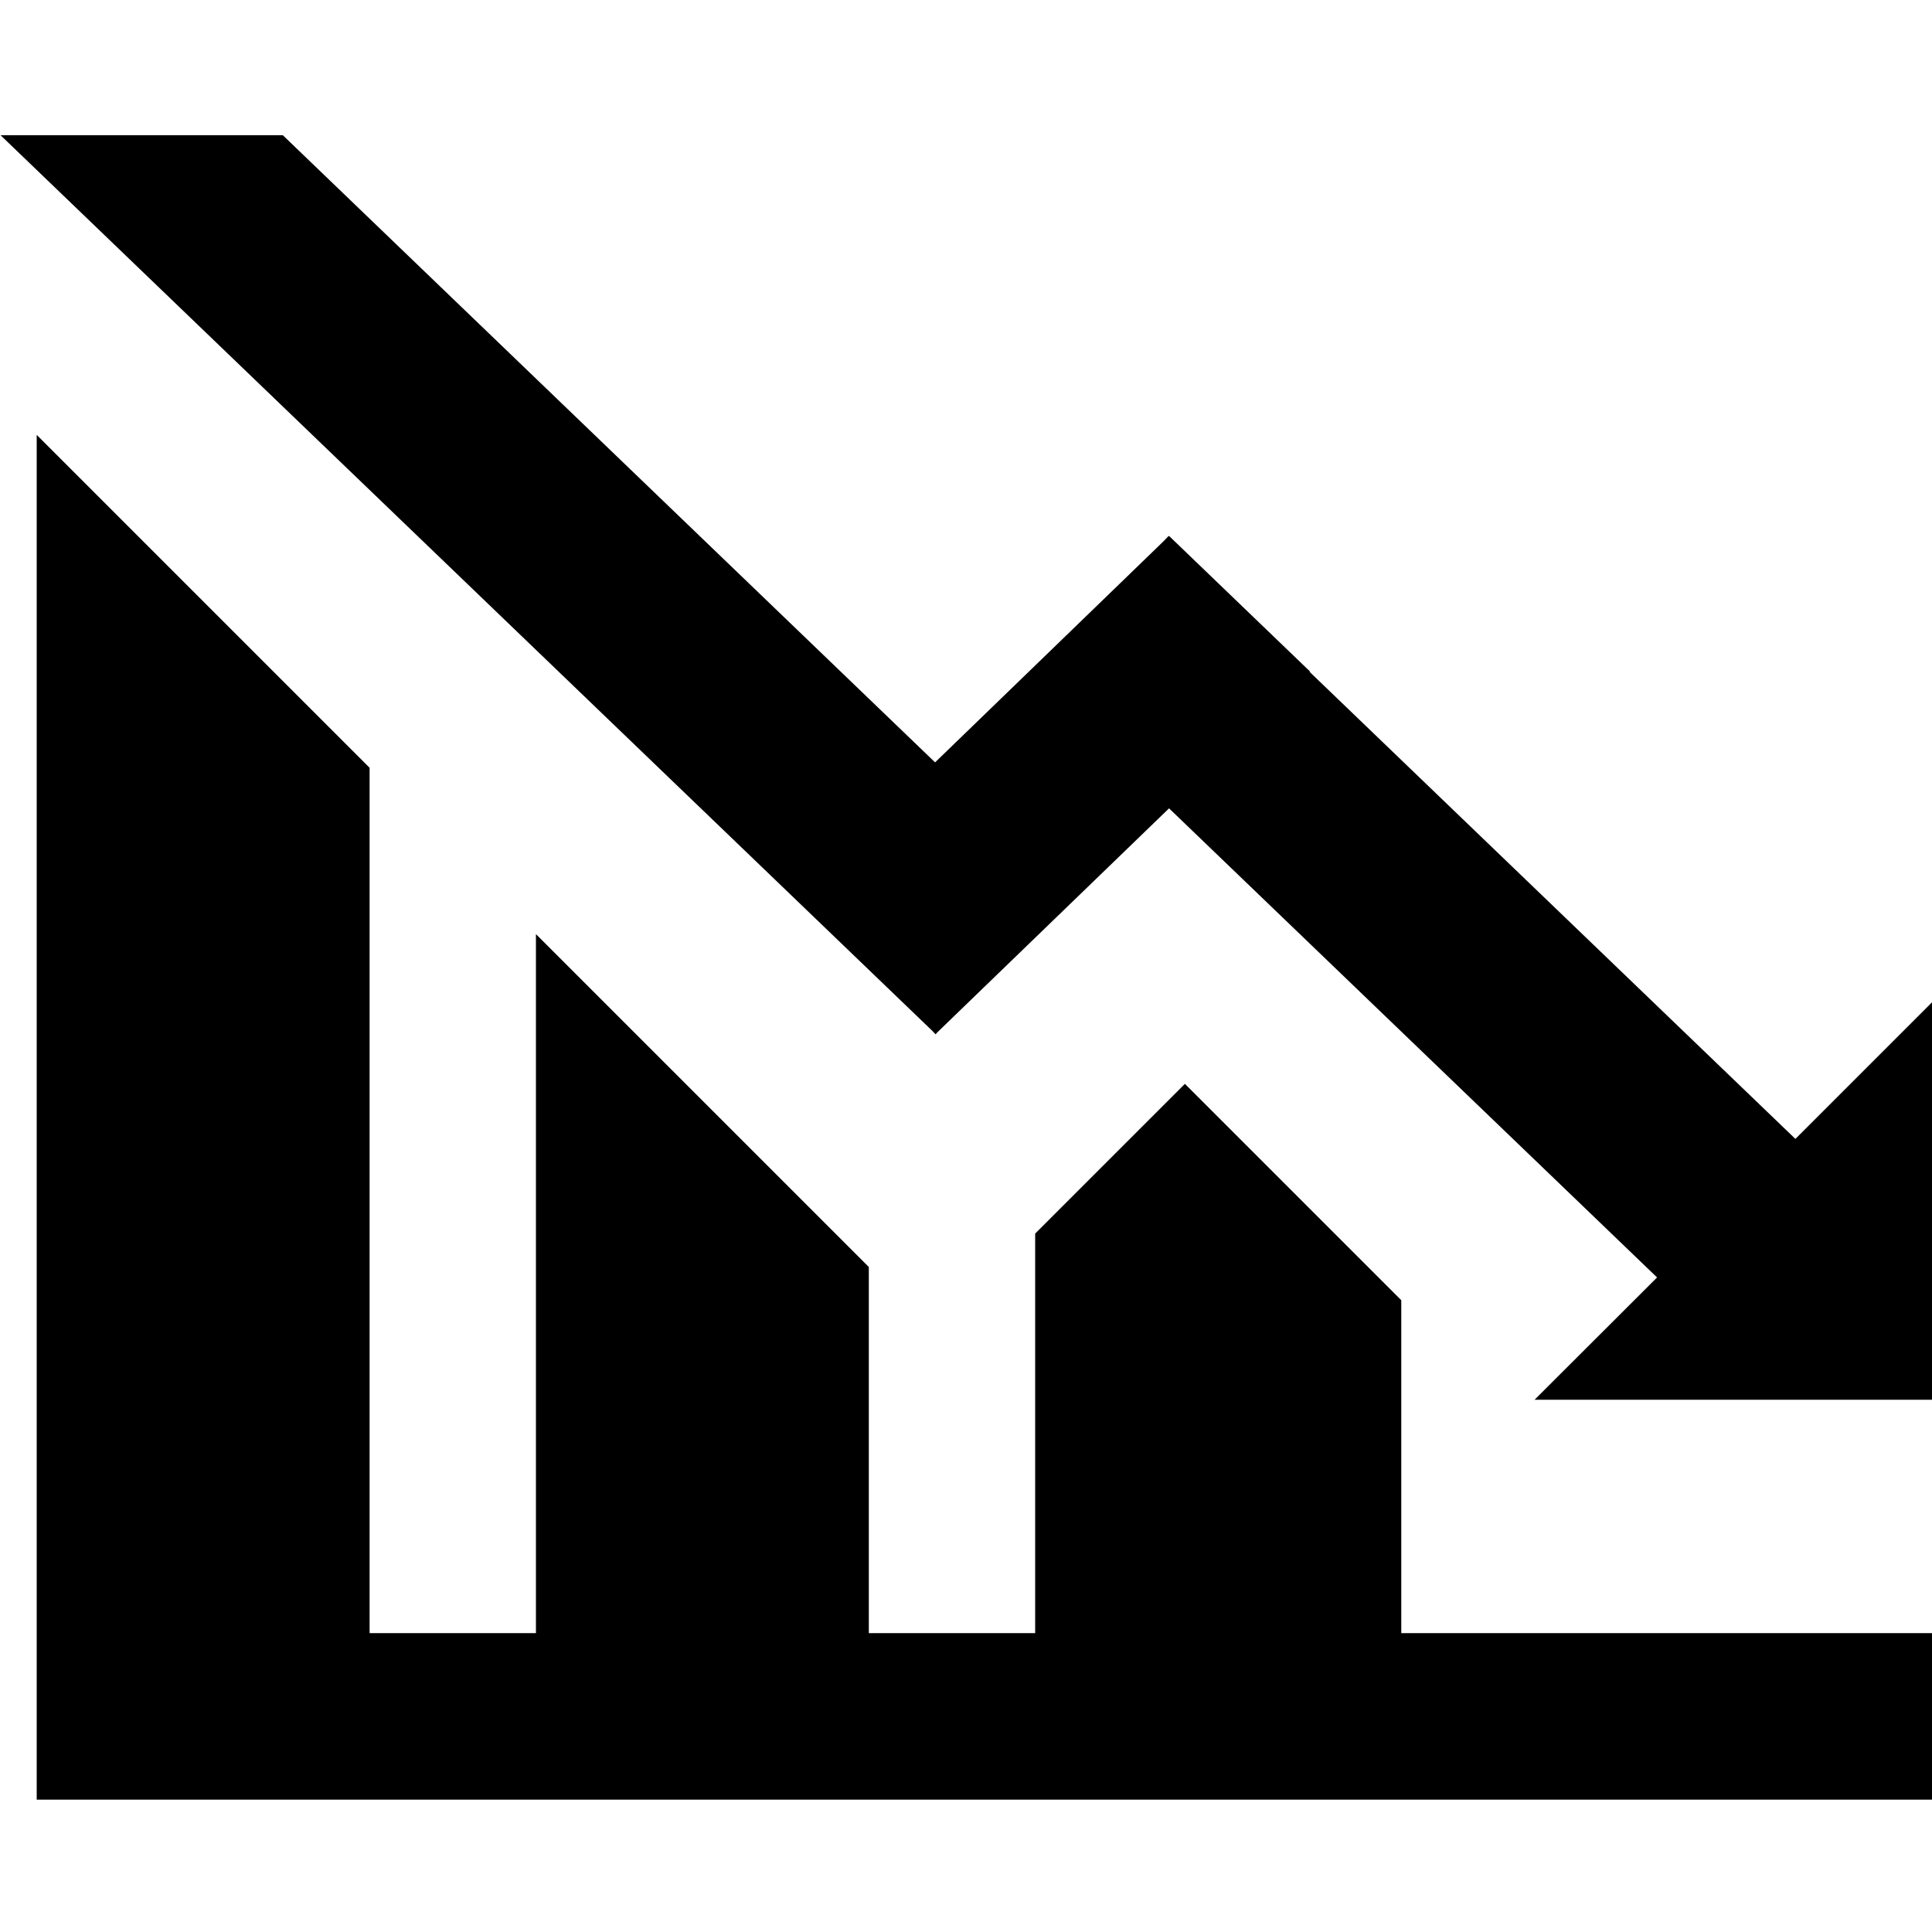 <?xml version="1.0" encoding="UTF-8"?> <!-- Generator: Adobe Illustrator 25.2.1, SVG Export Plug-In . SVG Version: 6.00 Build 0) --> <svg xmlns="http://www.w3.org/2000/svg" xmlns:xlink="http://www.w3.org/1999/xlink" version="1.1" id="Layer_1" x="0px" y="0px" width="100px" height="100px" viewBox="0 0 100 100" style="enable-background:new 0 0 100 100;" xml:space="preserve"> <style type="text/css"> .st0{fill-rule:evenodd;clip-rule:evenodd;} </style> <path class="st0" d="M1.9,93.14V22.51l17.23,17.23v44.79h8.61V48.35l17.23,17.23v18.95h8.61V63.85l7.75-7.75l11.2,11.2v17.23h27.57 v8.62H1.9z M85.77,66.12L60.51,41.84L48.53,53.42l-0.1,0.11l0,0l-0.01,0l-0.15-0.16L0.03,7h14.61L48.4,39.46l11.82-11.44l0.26-0.27 l0.01,0.01l0.02-0.02l7.3,7.02l-0.02,0.02l25.14,24.17l7.17-7.17v20.67H79.43L85.77,66.12z"></path> </svg> 